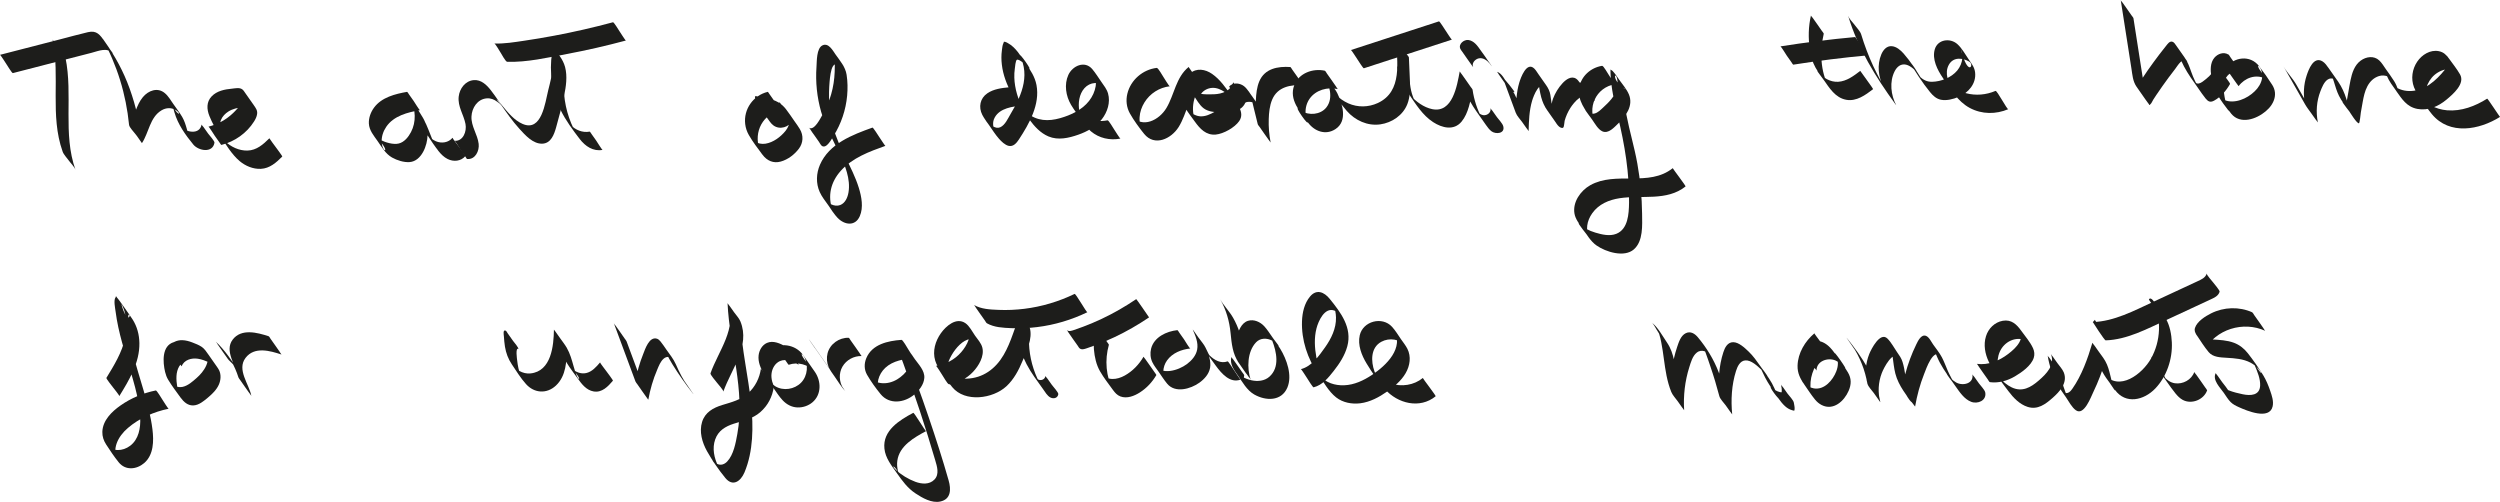 <?xml version="1.0" encoding="UTF-8"?>
<svg id="Capa_2" xmlns="http://www.w3.org/2000/svg" viewBox="0 0 559.41 112.3">
  <defs>
    <style>
      .cls-1 {
        fill: #1d1d1b;
      }
    </style>
  </defs>
  <path class="cls-1" d="M11.77,8.84c1.72,8.27-.64,16.99,2.24,25.07.25.71.99,1.45,1.42,2.06s1.21,1.33,1.46,2.03c-2.88-8.08-.53-16.8-2.24-25.07-.13-.64-1.04-1.52-1.42-2.06-.34-.48-.68-.96-1.02-1.44-.11-.15-.4-.42-.44-.59h0Z"/>
  <path class="cls-1" d="M2.87,16.36l11.89-3.07,5.71-1.47c1.69-.44,3.55-1.33,4.88.23l-.73-1c-1.51-2.29-2-2.95-1.46-1.97.11.2.21.39.31.59.21.4.41.79.6,1.19.36.73.7,1.48,1.02,2.23.67,1.57,1.27,3.18,1.77,4.81,1.02,3.27,1.68,6.63,2.02,10.04.06.57,1.08,1.59,1.42,2.06.13.18,1.54,1.91,1.46,2.03,1.56-2.35,1.76-5.75,4.35-7.32,1.06-.65,2.33-.7,3.38.02,1.34.93.1,1.56-1.41-2.31.1.27.25.52.35.79.25.62.41,1.27.6,1.92.77,2.7,2.46,5.06,4.23,7.22,1.15,1.4,4.31,1.99,4.73-.4.07-.38-1.19-1.73-1.42-2.06-.34-.48-.68-.96-1.02-1.44-.07-.09-.45-.5-.44-.59-.42,2.41-3.57,1.76-4.73.4l.44.59c-.13-.18,2.22,3.71,1.69,2.2-.08-.24-.19-.47-.27-.72-.17-.49-.3-.99-.44-1.49-.26-.93-.55-1.84-1.03-2.67-.58-.99-1.3-1.92-1.96-2.86-.59-.83-1.14-1.82-1.94-2.48-1.62-1.35-3.64-.58-4.88.88-1.52,1.79-1.81,4.29-3.1,6.23l2.87,4.09c-.41-4.15-1.32-8.23-2.73-12.15s-3.25-7.28-5.62-10.62c-1.04-1.46-1.75-2.52-3.73-2.06-2.13.5-4.25,1.09-6.37,1.64L0,12.27c.1-.03,1.29,1.88,1.42,2.06.14.19,1.26,2.08,1.46,2.03h0Z"/>
  <path class="cls-1" d="M49.54,32.43c2.99-.75,5.66-2.63,7.31-5.25.32-.51.6-1.06.68-1.66.12-.85-.31-1.35-.77-2.03-.62-.9-1.25-1.8-1.89-2.69-.19-.27-.38-.6-.65-.8-.61-.47-1.61-.23-2.32-.16-1.63.15-3.36.49-4.54,1.72s-1.13,2.87-.49,4.43,1.42,3.01,2.36,4.38c1.32,1.93,2.59,4.16,4.41,5.69,1.3,1.09,3.01,1.8,4.72,1.72,2-.09,3.45-1.4,4.8-2.75.07-.07-1.3-1.9-1.42-2.06s-1.49-2-1.46-2.03c-1.38,1.37-2.85,2.69-4.9,2.75-1.88.05-3.7-.82-5.04-2.1-.36-.35-.68-.72-1-1.11-.73-.9,3.04,4.52,2,2.82-.16-.27-.32-.54-.47-.81-.48-.88-.92-1.81-1.27-2.75s-.54-1.95-.15-2.91c.32-.79.95-1.43,1.66-1.88.95-.6,2.08-.84,3.18-.96.91-.11,2.33-.47,3.01.33l-2.83-4.02c1.02,1.58-1.28,4.01-2.29,4.98-1.54,1.49-3.45,2.54-5.53,3.06.11-.03,1.29,1.88,1.42,2.06.34.48.68.96,1.02,1.44.05.07.38.6.44.59h0Z"/>
  <path class="cls-1" d="M91.11,20.55c-2.68.47-5.71,1.22-7.41,3.53-.75,1.02-1.22,2.3-1.16,3.57.08,1.53,1.1,2.7,1.94,3.9.94,1.34,1.78,2.87,3.25,3.7,1.12.63,2.65,1.12,3.94,1.02,2.67-.22,3.98-3.76,4-6.03.01-1.35-.33-2.69-1.01-3.85-1.03-1.76-2.28-3.56-3.62-5.11,1.06,1.23,1.81,2.75,2.82,4.02.24.31-2.88-4.43-1.87-2.6.09.17.18.34.26.51.19.39.36.78.53,1.18.32.76.6,1.53.91,2.29.73,1.79,1.75,3.3,2.85,4.87,1.01,1.44,1.99,3.21,3.62,4.03,1.33.67,3,.52,3.98-.66.08-.1-1.29-1.89-1.42-2.06-.12-.17-1.52-1.96-1.46-2.03-.91,1.1-2.44,1.32-3.72.78-.78-.33-1.31-.87-1.9-1.44-.25-.24,2.93,4.49,1.9,2.69-.1-.17-.18-.33-.27-.5-.2-.38-.37-.78-.54-1.18-.62-1.46-1.1-2.98-1.87-4.37-1.05-1.91-2.42-3.73-3.76-5.45l2.82,4.02c-1.92-3.01-2.55-3.88-1.89-2.64.07.15.14.3.21.46.13.31.23.63.32.95.15.57.23,1.16.24,1.75.03,1.26-.24,2.53-.83,3.65s-1.49,2.25-2.73,2.56-3-.24-4.15-.82c-.59-.3-1.02-.68-1.51-1.11,3.78,3.35,2.52,4.36,1.99,2.54-.09-.32-.15-.64-.16-.97-.06-1.19.35-2.38,1.01-3.36,1.66-2.47,4.8-3.26,7.56-3.74-.14.02-1.28-1.87-1.42-2.06-.34-.48-.68-.96-1.02-1.44-.05-.07-.37-.6-.44-.59h0Z"/>
  <path class="cls-1" d="M104.56,35.58c1.79.15,2.73-1.82,2.55-3.38-.25-2.14-1.71-3.92-1.61-6.14.09-1.92,1.34-3.88,3.4-4.05.87-.08,1.69.24,2.38.77.3.23.58.49.84.78.21.23.39.47.59.71-2.49-2.96-1.46-2.08-.8-1.13,1.37,1.96,2.72,3.94,4.34,5.71,1.28,1.4,3.01,3.37,5.1,3.3,1.95-.07,2.65-2.08,3.09-3.65.66-2.35,1.29-4.71,1.79-7.09.43-2.07.76-4.31.22-6.39-.24-.91-.66-1.69-1.19-2.46-.92-1.35-1.84-2.72-2.85-4.01-.2-.25.21.35.13.22.26.42.57.82.85,1.23.59.84,1.15,1.7,1.78,2.51l-2.07-2.86.14.31c.07.22.17.42.23.64.12.39.2.78.26,1.18.13.89.13,1.79.06,2.68-.16,1.96-.65,3.89-1.13,5.79-.67,2.68-1.43,9.34-5.72,7.48-1.84-.79-3.28-2.54-4.52-4.05-.21-.26-.42-.53-.63-.79-.73-.88,1.27,1.83,1.06,1.53-.43-.62-.86-1.24-1.3-1.85-.56-.8-1.12-1.61-1.72-2.38-.94-1.2-2.17-2.4-3.82-2.26-1.9.16-3.17,1.89-3.37,3.68-.25,2.24,1.11,4.02,1.52,6.13.32,1.63-.5,3.93-2.49,3.77.27.02,1.23,1.8,1.42,2.06.34.48.68.96,1.02,1.44.07.1.33.58.44.59h0Z"/>
  <path class="cls-1" d="M113.5,13.83c4.42.14,9.04-.94,13.37-1.75s8.83-1.84,13.18-3.01c-.1.03-1.29-1.88-1.42-2.06-.13-.19-1.27-2.08-1.46-2.03-4.35,1.17-8.75,2.18-13.18,3.01-2.21.42-4.44.79-6.67,1.12s-4.46.7-6.71.63c.24,0,1.24,1.81,1.42,2.06.2.29,1.1,2.02,1.46,2.03h0Z"/>
  <path class="cls-1" d="M123.53,11.8c-.67,4.36-.02,8.86,1.92,12.83,1.13,2.31,2.73,4.47,4.29,6.5,1.22,1.59,3,2.81,5.1,2.41-.13.03-1.28-1.87-1.42-2.06-.34-.48-.68-.96-1.02-1.44-.05-.07-.38-.6-.44-.59-1.62.31-3.16-.36-4.31-1.5l-.19-.2c-.57-.65-.3-.24.81,1.24,1,1.5,1.31,1.94.92,1.32-.07-.11-.13-.21-.19-.32-.22-.37-.42-.75-.61-1.13-.41-.82-.76-1.67-1.06-2.54-1.15-3.35-1.46-6.93-.92-10.42.01-.08-.42-.63-.41-.61-.33-.49-.67-.97-1.01-1.45s-.68-.96-1.02-1.44c-.07-.1-.45-.5-.44-.59h0Z"/>
  <path class="cls-1" d="M171.81,20.55c-3.25.78-5.46,3.88-5.06,7.22.1.86.38,1.69.81,2.44.89,1.55,2.02,3.02,3.09,4.45,1,1.32,2.42,1.95,4.06,1.49s3.09-1.6,4.06-2.89,1.06-2.94.21-4.37c-.36-.61-.79-1.19-1.2-1.77-.63-.91-1.25-1.84-1.93-2.72-.47-.6-1.03-1.11-1.69-1.5-.78-.45-1.65-.74-2.52-.94-.41-.1-.83-.17-1.25-.24-.23-.04-.45-.07-.68-.1-.16-.02-.53-.14-.68-.09-.13.05-.1.04-.09.22,0,.1.02.21.04.31.04.21.1.41.18.6.18.44.48.83.75,1.23.79,1.15,1.57,2.31,2.41,3.41.23.3.47.57.78.79,1.43,1.01,3.44.38,4.23-1.13.02-.04-.45-.68-.41-.61-.33-.49-.67-.97-1.01-1.45s-.68-.96-1.02-1.44c-.05-.07-.45-.55-.44-.59-.97,1.87-3.6,2.2-4.9.48l2.63,3.74c-.18-.26-.28-.63-.33-.93-.02-.12-.09-.36-.04-.47.07-.14.3-.04.48-.02.81.11,1.61.23,2.4.42.75.19,1.48.44,2.16.8.32.17.62.37.9.59.16.13.31.26.45.41.12.12.59.72.17.14l-2.39-3.43c1.01,1.52.94,3.27-.21,4.69-1.08,1.34-2.74,2.59-4.47,2.86-.84.13-1.69-.02-2.41-.49-.36-.23-.64-.53-.92-.85l1.24,1.76c1.24,1.87,1.61,2.38,1.11,1.55-.04-.07-.08-.15-.12-.23-.11-.22-.21-.45-.29-.69-.61-1.75-.46-3.75.44-5.37s2.49-2.8,4.3-3.23c0,0-.47-.7-.41-.61-.33-.49-.67-.97-1.01-1.45s-.68-.96-1.02-1.44c-.05-.07-.38-.6-.44-.59h0Z"/>
  <path class="cls-1" d="M181.01,28.42c.25.62.74,1.17,1.12,1.72s.74,1.05,1.11,1.58c.16.23.43.76.67.93,1.05.71,2.2-1.58,2.62-2.26,1.7-2.7,2.74-5.81,3.03-8.99.14-1.55.12-3.13-.12-4.67-.28-1.79-1.46-3.1-2.48-4.55-.61-.87-1.56-2.68-2.92-2.03s-1.25,3.59-1.34,4.81c-.24,3.38.11,6.8,1.04,10.06s2.63,6.23,4.09,9.31c1.25,2.63,2.54,5.76,2.03,8.73-.19,1.12-.72,2.38-1.85,2.82-.65.25-1.34.15-1.96-.13-.35-.15-.67-.37-.97-.61-.18-.15-.35-.3-.51-.47,1.79,2.87,2.37,3.66,1.73,2.37-1.16-3.18-.42-6.29,1.83-8.81,2.61-2.93,6.39-4.3,9.98-5.59-.07.02-1.3-1.9-1.42-2.06-.12-.18-1.31-2.08-1.46-2.03-4.51,1.62-9.69,3.58-11.75,8.31-.84,1.93-.93,4.16-.06,6.1.48,1.07,1.25,2.02,1.92,2.97s1.29,2,2.1,2.84c1.56,1.6,3.93,1.91,4.94-.38.87-1.96.4-4.39-.21-6.36-1.48-4.79-4.54-8.87-5.78-13.77-.72-2.86-1.01-5.83-.84-8.77.08-1.32.17-2.74.54-4.02.4-1.4,1.65-1.75,2.68-.68l-2.83-4.02c.95,1.44.89,3.65.83,5.32s-.32,3.39-.79,5.02-1.09,3.08-1.9,4.49c-.45.78-1.81,3.61-2.99,3.03l2.87,4.09-.08-.2c-.29-.72-.97-1.43-1.42-2.06s-1.17-1.32-1.46-2.03h0Z"/>
  <path class="cls-1" d="M225.82,19.53c-1.66.15-3.48.38-4.89,1.35-1.64,1.12-2.01,3.08-1.13,4.82.42.82,1.01,1.57,1.53,2.32.71,1.01,1.38,2.09,2.2,3.02.54.61,1.33,1.4,2.17,1.6,1.06.24,1.78-.65,2.3-1.44,2.3-3.51,4.75-7.82,3.93-12.17-.36-1.88-1.35-3.33-2.42-4.87s-2.18-3.54-3.96-4.5c-.12-.07-.42-.25-.59-.28-.53-.07-.21-.12-.43.28s-.28,1.13-.34,1.59c-.15,1.07-.14,2.17-.01,3.24.27,2.27,1.09,4.45,2.2,6.43s2.57,3.95,3.96,5.83c1.13,1.54,2.47,3.02,4.27,3.78,2.16.91,4.53.36,6.65-.38,2.01-.7,3.98-1.79,5.31-3.49,1.23-1.58,1.94-3.76,1.37-5.74-.28-.98-.92-1.77-1.49-2.59-.67-.96-1.3-2-2.06-2.89-1.68-1.95-4.4-.71-5.33,1.32-.97,2.13-.56,4.72.6,6.69.71,1.19,1.57,2.31,2.37,3.44.63.89,1.24,1.79,2.07,2.49,1.83,1.55,4.28,2.09,6.62,1.63-.13.03-1.28-1.87-1.42-2.06-.15-.21-1.23-2.08-1.46-2.03-1.77.35-3.58.14-5.19-.68-.83-.42-1.42-1.02-2.11-1.61,1.72,2.72,2.26,3.45,1.61,2.2-.11-.23-.21-.46-.29-.7-.15-.42-.26-.85-.34-1.29-.31-1.73-.07-3.76,1.15-5.12s3.31-1.6,4.6-.18l-1.84-2.58.22.32-1.03-1.52c1.2,2.22.59,4.89-.92,6.82-1.59,2.03-4.06,3.17-6.48,3.86-2.66.75-5.16.65-7.36-1.14-.49-.4-.94-.84-1.35-1.31-.87-.99-.95-1.98,1.24,1.86-.19-.34-.4-.66-.59-1-.67-1.22-1.22-2.5-1.6-3.84-.34-1.18-.55-2.4-.59-3.63-.02-.67.01-1.35.11-2.02.04-.3.16-1.83.46-1.98.51-.26,2.11,1.25,2.4,1.57,1.75,1.87-2.27-3.9-1.67-2.36.1.26.24.5.34.76.2.52.36,1.06.46,1.61.47,2.44-.14,4.9-1.13,7.14-.52,1.18-1.15,2.31-1.81,3.41-.58.97-1.22,2.49-2.32,2.97-.55.24-1.07.09-1.58-.19-.26-.15-.5-.34-.73-.53-.15-.12-.29-.25-.43-.38-.98-1.03-.47-.27,1.53,2.25-.32-1.21-.66-2.19.01-3.38,1.15-2.06,3.98-2.43,6.09-2.62-.18.02-1.27-1.85-1.42-2.06-.17-.24-1.17-2.06-1.46-2.03h0Z"/>
  <path class="cls-1" d="M258.85,15.19c-3.12.36-5.85,2.7-6.59,5.78-.36,1.48-.19,3.06.56,4.4.89,1.58,2.06,3.17,3.19,4.58,2.34,2.9,6.07,1.12,7.73-1.53,1.9-3.04,2.15-6.99,5.08-9.36l-2.87-4.09c-1.34,1.67-2.09,3.77-1.89,5.93.23,2.46,1.91,4.36,3.29,6.3,1.14,1.6,2.52,3.11,4.69,2.91,1.73-.16,4.24-1.56,5.25-3.02,1.37-1.98-.67-4.11-1.76-5.67-1.25-1.78-2.51-3.64-4.32-4.89-1.5-1.04-3.46-1.39-4.93-.1-1.79,1.58-.3,3.32.74,4.81.68.97,1.34,2.26,2.31,2.99s2.27.86,3.47.92c2.26.11,5.32,0,6.02-2.66.08-.32-1.21-1.77-1.42-2.06-.34-.48-.68-.96-1.02-1.44-.06-.08-.45-.52-.44-.59-.51,1.94-2.45,2.62-4.28,2.69-1.93.07-4.51.13-5.81-1.57l2.82,4.02c-1.11-1.88.59-3.76,2.55-3.88,1.03-.07,2.04.39,2.87.96,1.53,1.06,4.07,4.73.62-.3l-.41-.61c1.47,2.47-.3,4.08-2.39,5.25-1.05.59-2.18,1.16-3.42,1.06-2.42-.2-4.4-3.75-.79,1.58l.19.29c-1.64-2.83-1.04-6.34.96-8.82.21-.26-3.04-3.96-2.87-4.09-2.87,2.33-3.18,6.17-4.98,9.19-1.62,2.71-5.38,4.67-7.8,1.74l.73,1c1.52,2.42,2.05,3.14,1.58,2.14-.07-.14-.13-.29-.18-.44-.07-.2-.13-.41-.18-.62-.14-.58-.19-1.17-.15-1.77.07-1.16.46-2.29,1.07-3.28,1.24-2.02,3.34-3.37,5.69-3.64-.17.02-1.27-1.86-1.42-2.06-.16-.23-1.19-2.06-1.46-2.03h0Z"/>
  <path class="cls-1" d="M277.93,23.45c.57-.62,1.4-.78,2.21-.59.41.1.8.28,1.13.53.09.07.18.15.27.23.59.64.27.15-.99-1.46-1.1-1.72-1.45-2.19-1.04-1.43.06.13.12.26.18.39.41.99.62,2.05.87,3.09.29,1.19.58,2.39.88,3.58.04.17.34.51.41.61.33.49.67.97,1.01,1.45s.68.96,1.02,1.44c.1.15.4.43.44.59-.33-1.72-.48-3.48-.42-5.23.05-1.47.19-3,.77-4.37,1.21-2.86,4.14-3.39,6.94-3.19-.03,0-.46-.68-.41-.61-.33-.49-.67-.97-1.01-1.45s-.68-.96-1.02-1.44c-.07-.09-.34-.58-.44-.59-2.8-.19-5.73.34-6.94,3.19-.56,1.33-.71,2.81-.77,4.24-.07,1.8.08,3.6.42,5.36l2.87,4.09c-.38-1.53-.75-3.07-1.13-4.6-.33-1.33-.74-2.48-1.52-3.61s-1.61-2.34-2.46-3.49c-.33-.45-.7-.86-1.19-1.13-.95-.52-2.19-.54-2.96.3-.07.08,1.3,1.89,1.42,2.06.11.16,1.5,1.98,1.46,2.03h0Z"/>
  <path class="cls-1" d="M296.48,15.83c-2.68-.6-5.86.52-6.88,3.25-1.21,3.24,1.3,5.91,3.08,8.34,1.43,1.96,3.96,2.92,6.16,1.46,2.76-1.83,1.56-5.62.4-8.02-.35-.73-.95-1.4-1.42-2.06-.34-.48-.68-.96-1.02-1.44-.12-.16-.38-.41-.44-.59.37,1.3.99,2.44,1.75,3.55,1.04,1.52,2.04,3.13,3.26,4.51,1.87,2.12,4.63,3.4,7.48,3,2.62-.37,5.08-2.03,6.06-4.53.61-1.56.64-3.25.59-4.9-.06-1.85-.16-3.7-.24-5.55,0-.12-.39-.58-.41-.61-.33-.49-.67-.97-1.01-1.45s-.68-.96-1.02-1.44c-.09-.12-.43-.46-.44-.59.23,5.03,1.51,11.69-4.07,14.29-2.09.97-4.49,1.02-6.6.08-1.08-.48-2.06-1.18-2.88-2.03-.24-.25-.46-.52-.69-.79,2.17,3.28,2.86,4.25,2.07,2.9-.11-.17-.2-.35-.29-.53-.29-.58-.51-1.19-.69-1.82l-2.87-4.09c1.04,2.16,2.11,5.15.42,7.28-1.3,1.63-3.91,1.86-5.6.74-.2-.13-.37-.3-.56-.45-1.3-1.01,2.57,4.54,1.93,2.73-.21-.59-.38-1.15-.41-1.78-.06-1.12.25-2.28.9-3.2,1.4-1.98,4.01-2.67,6.3-2.16-.05-.01-.44-.66-.41-.61-.33-.49-.67-.97-1.01-1.45s-.68-.96-1.02-1.44c-.08-.11-.31-.56-.44-.59h0Z"/>
  <path class="cls-1" d="M305.18,15.28l19.69-6.41c-.08.03-1.3-1.89-1.42-2.06-.13-.18-1.3-2.08-1.46-2.03l-19.69,6.41c.08-.03,1.3,1.89,1.42,2.06.13.18,1.3,2.08,1.46,2.03h0Z"/>
  <path class="cls-1" d="M312.64,14.7c.25,2.4,1.25,4.37,2.6,6.33,1.58,2.29,3.07,4.76,5.45,6.3,2,1.3,4.63,1.96,6.35-.11,1.59-1.91,2.01-4.8,2.46-7.15l-2.87-4.09c.48,3.3,1.81,6.17,3.7,8.89.72,1.03,1.43,2.07,2.17,3.09.36.5.73,1.03,1.23,1.41.96.73,3.07.55,2.65-1.1-.17-.67-1.02-1.5-1.42-2.06-.34-.48-.68-.96-1.02-1.44-.11-.16-.39-.41-.44-.59.24.93-.67,1.71-1.58,1.59-.45-.06-.85-.31-1.18-.59-.12-.1-.23-.2-.33-.32l1.86,2.71c-.16-.34-.41-.65-.59-.98-1.13-2.02-1.84-4.23-2.17-6.51-.02-.14-.36-.55-.41-.61-.33-.49-.67-.97-1.01-1.45s-.68-.96-1.02-1.44c-.07-.09-.45-.51-.44-.59-.59,3.17-1.58,9.38-6.16,8.43-1.88-.39-3.63-1.68-4.89-3.1-.1-.1-.19-.21-.28-.32-.55-.67-.26-.25.85,1.25,1.93,2.75.99,1.46.6.72-.22-.42-.41-.85-.57-1.29-.35-.93-.56-1.9-.67-2.89-.01-.13-.37-.56-.41-.61-.33-.49-.67-.97-1.01-1.45s-.68-.96-1.02-1.44c-.09-.13-.42-.44-.44-.59h0Z"/>
  <path class="cls-1" d="M329.65,15.03c-.4-.86.38-1.76,1.2-1.96,1.01-.26,1.96.49,2.56,1.22l-.06-.07s.07.08.1.13c.01.02.03.03.04.05.91,1.21.07,0-2.53-3.61.57.85,1.16,1.69,1.75,2.53.29.41.57.81.87,1.22l.15.2c.07.09.08.09.01,0-.95-1.42-1.93-2.84-2.95-4.21-.2-.26-.41-.52-.65-.75-.43-.42-.97-.75-1.57-.83-1.01-.12-2.3.92-1.79,2,.1.21.28.43.41.61.33.49.67.97,1.01,1.45s.68.96,1.02,1.44l.23.32c.06.09.13.18.21.27h0Z"/>
  <path class="cls-1" d="M337.85,20.13c.15.03.29.08.42.17,1.25.96.53-.11-2.14-3.2.09.22.2.44.28.67.33.84.63,1.7.94,2.54.61,1.64,1.21,3.28,1.82,4.92.26.71.98,1.44,1.42,2.06.34.48.68.96,1.02,1.44.08.11.44.47.44.59.06-2.26.13-4.56.77-6.74.35-1.18,1.74-4.9,3.45-3.08l-.21-.27.13.18-2.67-3.82c.48.83.56,1.78.7,2.72.17,1.16.35,2.32.65,3.46.29,1.07.68,1.94,1.3,2.85.57.83,1.15,1.66,1.74,2.48.28.39.54.87.91,1.19.21.19.73.52,1,.23.18-.19.22-1.22.29-1.49.28-1.02.72-2,1.29-2.89.8-1.24,2.95-3.9,4.5-2.11l-2.83-4.02c.74,1.19,1.58,2.32,2.39,3.46.21.29.44.78.73,1,.24.18.76.2.57-.23-.32-.72-.96-1.41-1.42-2.06s-1.14-1.32-1.46-2.03c.2.45-.34.41-.57.23l2.69,3.81c-.63-.92-1.26-1.85-1.9-2.76-.39-.56-.82-1.41-1.41-1.81-1.09-.73-2.32.21-3.05,1-.93,1-1.65,2.19-2.13,3.46-.25.67-.31,1.38-.53,2.05-.1.31-.07.42-.46.39-.32-.03-.56-.28-.76-.5l.21.27-.15-.21,2.67,3.82c-1.14-1.94-1.2-4.48-1.57-6.65-.14-.83-.46-1.47-.93-2.16-.57-.83-1.15-1.66-1.74-2.48-.29-.41-.57-.9-.93-1.26-1.7-1.67-3.04,2.04-3.37,3.16-.65,2.18-.71,4.49-.77,6.74l2.87,4.09c-.92-2.49-1.81-4.99-2.76-7.46-.45-1.16-1.24-2.13-1.95-3.14-.59-.84-1.27-2.35-2.36-2.67.06.02.43.65.41.61.33.49.67.97,1.01,1.45s.68.96,1.02,1.44c.09.12.3.55.44.59h0Z"/>
  <path class="cls-1" d="M358.48,14.73c-2.54.41-4.73,2.34-5.11,4.95-.42,2.83,1.36,4.92,2.89,7.08.59.83,1.31,2.2,2.31,2.64,1.35.59,2.63-.91,3.5-1.74,1.74-1.66,3.47-4.01,2.42-6.53-.49-1.18-1.43-2.24-2.16-3.27-.39-.55-.76-1.15-1.21-1.66-.13-.15-.32-.4-.5-.48l-.26-.17c0,.31,0,.63.02.94.12,3.23.87,6.4,1.63,9.53,1.56,6.4,2.61,12.79,2.51,19.4-.04,2.41-.21,5.85-2.85,6.9-1.48.59-3.23.17-4.69-.27-.7-.21-1.39-.48-2.03-.83-.21-.12-.41-.24-.61-.38-.19-.13-.38-.28-.56-.44-1.11-1.08-.52-.17,1.78,2.74l.19.29c-1.07-1.88-.68-4.01.54-5.72,1.45-2.04,3.73-2.99,6.14-3.36,4.91-.75,10.53.72,14.74-2.63.11-.09-2.92-4.05-2.87-4.09-5.36,4.27-12.77.61-18.47,3.82-2.15,1.21-3.97,3.78-3.52,6.35.22,1.28,1.1,2.32,1.83,3.35.91,1.31,1.77,2.85,3.11,3.78,2.08,1.46,6.2,2.74,8.34.88s1.87-5.45,1.85-7.97c-.04-3.76-.4-7.52-1.06-11.22s-1.74-7.24-2.44-10.89c-.12-.61-1.06-5.99-.66-6.08.08-.02.48.35.5.36-3.4-2.06-2.32-4.43-1.89-2.22.14.73.1,1.5-.12,2.21-.49,1.62-1.77,2.88-2.98,4-.58.53-1.23,1.24-2.03,1.41-.36.08-.68.05-1.01-.09-.2-.1-.37-.22-.53-.36-1.07-1.07-.48-.17,1.78,2.72l.19.29c-2.22-3.74-.11-8.44,4.23-9.13-.15.02-1.28-1.87-1.42-2.06-.15-.22-1.21-2.07-1.46-2.03h0Z"/>
  <path class="cls-1" d="M401.27,14.47c5.55-.88,11.13-1.58,16.72-2.09-.02,0-.46-.69-.41-.61-.33-.49-.67-.97-1.01-1.45s-.68-.96-1.02-1.44c-.06-.08-.36-.6-.44-.59-5.6.51-11.17,1.21-16.72,2.09.15-.02,1.28,1.87,1.42,2.06.34.48.68.96,1.02,1.44.05.08.37.6.44.59h0Z"/>
  <path class="cls-1" d="M405.23,3.44c-.58,2.49-.63,5.06-.26,7.58.16,1.07.4,2.14.81,3.15.54,1.31,1.43,2.45,2.23,3.6,1.34,1.9,2.64,4.11,5.12,4.56,2.28.41,4.29-1.07,6-2.38.09-.07-2.9-4.07-2.87-4.09-1.45,1.11-3.05,2.33-4.95,2.44-.88.05-1.75-.17-2.53-.59-.34-.18-.65-.4-.95-.64-.18-.15-.35-.3-.51-.47-.1-.1-.19-.2-.28-.31-1-1.19-.26-.11,2.24,3.23-2-3.48-2.08-8.15-1.19-11.98.02-.07-.43-.65-.41-.61-.33-.49-.67-.97-1.01-1.45s-.68-.96-1.02-1.44c-.06-.09-.45-.51-.44-.59h0Z"/>
  <path class="cls-1" d="M413.56,3.59c2.22,7.32,6.09,13.55,10.54,19.69.06.09.13.18.21.27-1.2-2.27-1.56-5.27-.34-7.63.52-1,1.38-1.72,2.55-1.45.57.13,1.13.51,1.58.88.17.14.33.3.49.46,1.41,1.36-2.39-3.73-1.4-2.09,1.42,2.37,2.94,4.74,4.68,6.88.64.79,1.41,1.52,2.45,1.72,1.27.25,2.75-.14,3.93-.63,2.2-.91,3.99-2.96,3.71-5.47-.12-1.11-.74-1.92-1.35-2.8-.8-1.15-1.55-2.58-2.6-3.53-1.62-1.47-4.41-1.09-5.07,1.13s.58,4.63,1.81,6.42c1.69,2.47,3.29,5.25,6.01,6.71s5.87,1.45,8.63.28c-.29.12-2.52-4.24-2.87-4.09-2.08.89-4.38,1.1-6.58.52-1.01-.27-1.98-.7-2.85-1.28-.41-.28-.8-.58-1.17-.92-.18-.17-.36-.34-.53-.52-.2-.2-.38-.41-.55-.63l1.99,2.79c-.78-1.79-1.82-3.93-.73-5.84,1-1.75,3.05-1.54,4.55-.67,1.22.71-.3,3.62-1.87-2.82.05.22.17.43.22.66.11.45.14.93.1,1.39-.08,1.01-.5,1.98-1.14,2.76-1.33,1.59-3.6,2.48-5.64,2.52-1.16.02-1.95-.43-2.79-1.18-.44-.39-1.11-1.52.65,1.04,1.64,2.39.97,1.44.62.86-.28-.45-.54-.91-.82-1.35-1.21-1.94-2.51-3.98-4.02-5.69-.67-.76-1.62-1.58-2.68-1.65-1.14-.08-1.91.89-2.31,1.84-.99,2.35-.67,5.09.49,7.3l.21.27s1.65,2.44.9,1.24c-.19-.31-.39-.61-.58-.92-.36-.59-.71-1.19-1.05-1.8-.64-1.14-1.23-2.3-1.78-3.48-1.07-2.3-1.96-4.67-2.7-7.1-.21-.69-1-1.47-1.42-2.06s-1.25-1.35-1.46-2.03h0Z"/>
  <path class="cls-1" d="M474.54,0l1.6,10.23.8,5.12c.22,1.41.3,2.82,1.12,4.02.65.96,1.32,1.91,1.99,2.85.21.29.41.6.64.88.04.06.08.12.13.17.14.29.25.31.34.06.25-.14.49-.77.65-1.01.22-.34.44-.67.66-1.01.45-.67.9-1.33,1.37-1.99.93-1.31,1.88-2.61,2.87-3.87.59-.76,1.72-2.87,2.79-1.61l-2.83-4.02c.49.79.63,1.8.96,2.66.31.81.66,1.6,1.06,2.37.9,1.71,2.05,3.28,3.16,4.86.56.79,1.09,1.61,1.71,2.36.56.68,1.06.9,1.88.45,1.51-.82,2.72-2.24,3.56-3.72.1-.18-1.27-1.85-1.42-2.06s-1.55-1.87-1.46-2.03c-.66,1.17-1.5,2.2-2.56,3.03-.41.33-1.02.85-1.56.95-.41.07-.54-.11-.87-.23-.54-.56-.36-.26.54.89.83,1.23,1.02,1.5.58.81-.76-1.32-1.44-2.66-1.94-4.11-.43-1.23-.76-2.16-1.51-3.24-.61-.88-1.23-1.77-1.86-2.64-.22-.31-.48-.76-.88-.85-.61-.13-1.03.53-1.36.93-.51.63-1,1.26-1.49,1.9-.89,1.17-1.76,2.36-2.61,3.57-.46.66-.91,1.33-1.35,2-.22.34-.44.67-.66,1.01s-.26.85-.66.45l.21.27-.19-.26,2.67,3.82c-.67-1.25-.71-2.84-.93-4.22l-.77-4.9c-.51-3.27-1.02-6.54-1.53-9.81-.02-.14-.36-.54-.41-.61-.33-.49-.67-.97-1.01-1.45s-.68-.96-1.02-1.44c-.1-.14-.41-.43-.44-.59h0Z"/>
  <path class="cls-1" d="M498.61,12.19c-1.06-.64-2.37-.15-3.12.74-.95,1.13-.89,2.79-.68,4.17.19,1.27.5,2.57,1.17,3.68.78,1.3,1.72,2.53,2.61,3.76.44.61.86,1.23,1.5,1.66,2.38,1.6,5.91-.11,7.62-1.99.87-.96,1.47-2.2,1.34-3.52-.06-.61-.28-1.18-.61-1.7-.91-1.44-1.91-2.85-2.95-4.2-1.97-2.56-5.64-2.08-7.45.4-.02.03.46.69.41.61.33.49.67.97,1.01,1.45s.68.96,1.02,1.44c.04.06.45.57.44.59,1.34-1.84,3.86-2.78,5.96-1.68.47.25.86.58,1.23.96-3.94-4.09-2.82-4.48-2.2-3.05.04.1.08.19.11.29.1.3.16.62.18.94.06,1.12-.4,2.17-1.08,3.03-1.44,1.81-4.17,3.28-6.53,2.86-.54-.1-1.05-.31-1.49-.64-.2-.15-.38-.33-.56-.51-1.23-1.25,2.97,4.67,2.17,3.09-.07-.14-.14-.28-.21-.42-.46-1.03-.7-2.16-.84-3.27-.17-1.32-.16-2.88.77-3.94.76-.86,2.04-1.3,3.07-.68-.1-.06-.38-.57-.41-.61-.33-.49-.67-.97-1.01-1.45s-.68-.96-1.02-1.44c-.12-.16-.27-.49-.44-.59h0Z"/>
  <path class="cls-1" d="M510.96,14.84c1.61,2.83,3.22,5.66,4.82,8.48.41.72.94,1.39,1.42,2.06.34.48.68.96,1.02,1.44.11.15.4.42.44.59-.47-2.35-.3-4.77.57-7,.34-.86.78-2.01,1.56-2.57.99-.71,1.99,0,2.64.79l-.44-.59c-3.19-4.43-2.21-3.35-1.66-2.21.12.26.24.52.34.78.21.54.38,1.08.56,1.63.34,1.08.64,2.18,1.15,3.2.61,1.23,1.5,2.33,2.29,3.45.16.23,1.73,2.82,2.18,2.69.18-.05.38-2.16.42-2.42.14-.77.27-1.55.41-2.32.22-1.21.47-2.45,1.06-3.55s1.44-1.91,2.59-2.27c2.69-.85,4.46,2.95.81-2.5l-.19-.29c.5.88.78,1.85,1.16,2.78.49,1.19,1.29,2.21,2.02,3.25,1.31,1.87,2.39,3.66,4.8,4.11s4.69-.56,6.51-2.08c1.45-1.21,4.22-3.57,3.02-5.65-.7-1.22-1.62-2.36-2.44-3.5-.61-.85-1.22-1.48-2.3-1.69-1.92-.38-3.79.8-4.83,2.34-1.14,1.68-1.45,3.83-.72,5.74.37.97,1,1.81,1.59,2.66.79,1.13,1.54,2.32,2.43,3.38,3.95,4.74,10.58,3.51,15.22.59-.04.03-2.77-4.16-2.87-4.09-2.67,1.68-5.77,2.88-8.98,2.61-1.28-.11-2.52-.48-3.65-1.09-.58-.31-1.12-.68-1.61-1.11-.22-.19-.42-.41-.64-.61-1.09-1.05,2.44,4.13,1.52,2.07-.97-2.18-.56-4.74.97-6.57,1.44-1.72,4.57-2.88,6.26-.8l-2.82-4.02c.88,1.49-.32,2.88-1.3,3.97-1.06,1.18-2.27,2.28-3.69,3.01-2.5,1.29-5.77,1.2-7.68-1.05l.44.59c-.21-.29,2.18,3.42,1.84,2.5-.06-.16-.14-.31-.2-.46-.15-.37-.28-.75-.42-1.12-.24-.64-.49-1.26-.86-1.84-.58-.92-1.23-1.8-1.86-2.69-.46-.65-.9-1.42-1.49-1.96-1.19-1.09-2.9-.84-4.13.06-1.41,1.03-1.95,2.79-2.29,4.42-.18.87-.32,1.74-.47,2.61-.1.56-.2,1.13-.3,1.69-.04.23-.05.5-.13.73l-.08.48-.26-.22-.12-.11c-.92-.9-.32-.02,1.8,2.66-.07-.15-.16-.29-.22-.44-.13-.31-.27-.61-.39-.92-.28-.75-.5-1.52-.74-2.29-.44-1.41-1-2.66-1.83-3.88-.7-1.02-1.41-2.03-2.13-3.03-.41-.57-.82-1.2-1.44-1.56-1.95-1.12-3.05,1.83-3.5,3.21-.69,2.08-.78,4.27-.36,6.41l2.87,4.09c-1.61-2.83-3.22-5.66-4.82-8.48-.82-1.44-2.06-2.65-2.87-4.09h0Z"/>
  <path class="cls-1" d="M26.68,88.66c2.22-3.61,4.58-7.51,4.51-11.89-.03-1.88-.51-3.7-1.52-5.29-.62-.96-1.3-1.89-1.96-2.83-.34-.47-.67-.96-1.02-1.42-.09-.12-.18-.24-.28-.36l-.23-.28c-.18-.35-.28-.37-.3-.07-.52.58-.11,2.46-.02,3.16.15,1.19.36,2.37.61,3.54.49,2.28,1.14,4.52,1.8,6.75,1.3,4.38,2.88,8.91,3.1,13.51.11,2.28-.32,4.81-2.25,6.27-1.68,1.26-3.94,1.38-5.36-.31l1.84,2.58-.19-.27,1.03,1.52c-1.58-2.76-.01-5.63,2.17-7.5,2.58-2.21,5.82-3.63,9.13-4.31-.13.03-1.29-1.88-1.42-2.06-.15-.21-1.24-2.08-1.46-2.03-2.83.58-5.51,1.69-7.88,3.35-1.97,1.38-4,3.34-4.08,5.91-.03,1.04.29,1.97.85,2.83.87,1.35,1.81,2.75,2.82,4,1.5,1.86,3.98,1.62,5.69.16,2.14-1.84,2.17-4.97,1.85-7.55-.37-2.97-1.16-5.89-2-8.76s-1.77-5.76-2.47-8.68c-.33-1.38-.62-2.78-.82-4.19-.09-.65-.18-1.3-.22-1.96-.02-.42-.03-.84.03-1.26l.07-.41c0-.49.12-.54.35-.14-.8,1.84-2.38-3.99-1.68-2.28.16.39.33.77.46,1.18.2.64.34,1.31.41,1.98.15,1.35.06,2.73-.23,4.06-.71,3.25-2.48,6.14-4.2,8.94-.1.16,1.28,1.86,1.42,2.06s1.54,1.89,1.46,2.03h0Z"/>
  <path class="cls-1" d="M38.89,76.56c-2.73.82-2.46,4.48-1.95,6.66.15.62.36,1.22.7,1.77.84,1.39,1.84,2.7,2.79,4.01.69.94,1.6,1.78,2.85,1.72s2.31-.98,3.23-1.74c.97-.81,1.93-1.73,2.46-2.91.44-.99.54-2.22.06-3.22-.14-.29-.34-.56-.52-.83-.6-.89-1.22-1.77-1.85-2.64-.46-.65-.88-1.33-1.55-1.78-.63-.42-1.37-.7-2.07-.97s-1.45-.48-2.21-.51c-1.26-.05-2.6.52-3.08,1.76-.02.05.45.67.41.61.33.49.67.97,1.01,1.45s.68.96,1.02,1.44c.05.08.45.54.44.59.56-1.45,2.22-1.92,3.64-1.7.87.13,1.71.46,2.51.81.73.31,1.48.67,1.97,1.33l-2.77-3.95c1.45,2.2-.36,4.71-2.01,6.14-.89.78-1.89,1.69-3.08,1.96s-2.37-.35-3.08-1.31l2.63,3.74c-.46-.68-.65-1.6-.78-2.4s-.22-1.65-.17-2.47c.08-1.47.75-3.02,2.27-3.47-.09.03-1.3-1.89-1.42-2.06-.34-.48-.68-.96-1.02-1.44-.05-.07-.39-.6-.44-.59h0Z"/>
  <path class="cls-1" d="M51.17,80.55c.5.47.98.96,1.43,1.48.24.27.46.56.68.84.92,1.19-2.82-4.15-1.93-2.74.12.2.25.39.36.59.69,1.19,1.24,2.45,1.65,3.75.06.18.32.48.41.61.33.49.67.97,1.01,1.45s.68.96,1.02,1.44c.11.15.4.42.44.59-.52-2.63-3.29-5.84-1.3-8.47s5.52-1.59,8.05-.76c-.06-.02-.43-.64-.41-.61-.33-.49-.67-.97-1.01-1.45s-.68-.96-1.02-1.44c-.09-.13-.3-.54-.44-.59-2.53-.83-6.12-1.79-8.05.76s.77,5.84,1.3,8.47l2.87,4.09c-.61-1.93-1.54-3.69-2.68-5.36-1.6-2.35-3.17-4.8-5.26-6.75.14.13.32.48.41.61.33.49.67.97,1.01,1.45s.68.96,1.02,1.44c.14.19.27.43.44.59h0Z"/>
  <path class="cls-1" d="M116.05,78.23c-.07-.64-.9-1.44-1.24-1.94-.4-.57-.8-1.15-1.21-1.71-.1-.14-.28-.52-.44-.59-.67-.29-.44.89-.41,1.25.05.78.12,1.56.24,2.33.24,1.45.72,2.74,1.54,3.96,1,1.48,1.97,3.08,3.17,4.41,1.84,2.06,4.64,2.25,6.68.35,2.32-2.16,2.42-5.5,2.46-8.45l-2.87-4.09c1,1.73,1.3,3.67,1.95,5.53.7,2,2.12,3.69,3.34,5.39.9,1.27,1.93,2.63,3.57,2.92,1.87.33,3.22-1.11,4.32-2.4.08-.09-1.3-1.89-1.42-2.06-.11-.16-1.51-1.96-1.46-2.03-.84.99-1.79,2.09-3.12,2.38-1.19.26-2.34-.24-3.22-1.02-.2-.18-.37-.39-.57-.57,2.99,2.82,2.32,3.68,1.69,2.17-.29-.68-.49-1.39-.7-2.1-.4-1.42-.78-2.83-1.52-4.12-.41-.72-.94-1.38-1.42-2.06-.34-.48-.68-.96-1.02-1.44-.08-.11-.44-.47-.44-.59-.05,3.6-.58,9.34-5.26,9.81-.86.09-1.72-.13-2.46-.55-.41-.23-.74-.52-1.09-.82-.63-.67-.36-.24.82,1.29,1.04,1.62,1.34,2.05.91,1.28-.11-.23-.24-.45-.34-.69-.45-1.07-.67-2.23-.8-3.38-.04-.36-.45-3.02.3-2.62l-2.87-4.09.02.15c.02.13.37.56.41.61.33.49.67.97,1.01,1.45s.68.96,1.02,1.44c.1.13.42.44.44.59h0Z"/>
  <path class="cls-1" d="M137.35,72.31l4.84,13.04c.07.19.3.46.41.61.33.49.67.97,1.01,1.45s.68.96,1.02,1.44c.07.09.45.5.44.59.41-2.31,1.07-4.57,1.99-6.72.36-.85.73-1.84,1.44-2.46s1.62-.5,2.19.27l-2.77-3.95c.48.75.77,1.63,1.16,2.43.42.86.88,1.69,1.38,2.5,1.41,2.29,3,4.53,4.66,6.64.2.25-.21-.35-.13-.22-.28-.41-.56-.82-.85-1.23-.59-.84-1.15-1.7-1.78-2.51-.16-.21-.32-.42-.48-.63,1.71,2.49,2.25,3.27,1.64,2.32-.07-.11-.14-.22-.21-.33-.29-.46-.56-.93-.82-1.4-.47-.87-.88-1.77-1.28-2.67-.52-1.17-1.35-2.19-2.08-3.22-.43-.61-.85-1.27-1.33-1.85-.22-.26-.46-.51-.8-.62-1.73-.55-2.65,2.35-3.09,3.47-.79,1.96-1.36,4-1.73,6.09l2.87,4.09-4.84-13.04c-.07-.19-.3-.46-.41-.61-.33-.49-.67-.97-1.01-1.45s-.68-.96-1.02-1.44c-.12-.17-.36-.4-.44-.59h0Z"/>
  <path class="cls-1" d="M161.86,87.63c1.74-5,6.08-10.16,3.82-15.7-.29-.72-.97-1.43-1.42-2.06-.34-.48-.68-.96-1.02-1.44-.09-.12-.43-.46-.44-.59.45,9.75,3.98,19.46,2.19,29.26-.36,1.99-.83,4.66-2.28,6.18-.59.62-1.4.92-2.22.53-.2-.1-.35-.25-.53-.37l-.12-.12c-.94-.94-.32-.03,1.86,2.74-.32-.59-.7-1.14-1-1.74-.9-1.84-1.37-3.99-.67-5.98s2.29-2.92,4.14-3.52c2.11-.69,4.22-1.08,5.95-2.59s2.73-3.49,3.03-5.69c.05-.41-1.17-1.72-1.42-2.06-.34-.48-.68-.96-1.02-1.44-.07-.1-.45-.5-.44-.59-.29,2.14-1.28,4.11-2.89,5.57s-3.67,1.97-5.74,2.6-3.87,1.64-4.54,3.8,0,4.57,1.11,6.55,2.6,4.16,4.1,5.99c1.66,2.02,3.43.75,4.28-1.26,1.99-4.76,2-10.23,1.49-15.28-.63-6.19-2.12-12.26-2.41-18.49l-2.87-4.09c2.27,5.54-2.07,10.7-3.82,15.7-.1.27,1.23,1.8,1.42,2.06s1.55,1.76,1.46,2.03h0Z"/>
  <path class="cls-1" d="M175.85,77.55c-1.26-.67-2.8-1.44-4.23-.82-1.09.48-1.74,1.64-1.87,2.78-.17,1.47.45,2.92,1.19,4.16.66,1.12,1.44,2.16,2.18,3.22.64.91,1.26,1.89,2.03,2.7.88.93,2.01,1.54,3.31,1.58,1.2.04,2.41-.37,3.33-1.14,2.04-1.72,1.99-4.68.59-6.76-.75-1.1-1.52-2.19-2.29-3.28-.25-.35-.5-.71-.79-1.04-.46-.51-1.02-.91-1.64-1.2-1.28-.59-2.74-.67-4.07-.21.07-.02,1.3,1.89,1.42,2.06.34.48.68.96,1.02,1.44.05.07.39.6.44.59,2.08-.72,4.33-.08,5.8,1.52-3.91-4.23-2.93-4.53-2.24-3.13.05.11.1.22.15.33.1.25.18.5.24.76.12.54.16,1.1.11,1.65-.1,1.07-.53,2.11-1.29,2.88-1.48,1.5-3.96,1.89-5.77.79-.46-.28-.86-.63-1.23-1.02-.13-.14-.25-.28-.36-.42-1.11-1.38,3.05,4.53,2.12,3.02-.19-.31-.38-.63-.55-.95-.55-1.08-.97-2.31-.8-3.54.15-1.12.8-2.25,1.87-2.72,1.43-.62,2.97.15,4.23.82-.09-.05-.39-.59-.41-.61-.33-.49-.67-.97-1.01-1.45s-.68-.96-1.02-1.44c-.11-.15-.27-.5-.44-.59h0Z"/>
  <path class="cls-1" d="M182.4,77.94l5.31,7.58-1.42-2.06c-.05-.05-.1-.11-.14-.16-.24-.3-.09-.08.46.65l2.1,3.01c-.96-1.44-1.07-3.42-.2-4.92s2.56-2.42,4.28-2.37c-.03,0-.46-.68-.41-.61-.33-.49-.67-.97-1.01-1.45s-.68-.96-1.02-1.44c-.07-.09-.34-.59-.44-.59-2.14-.06-4.19,1.37-4.73,3.47-.26,1.02-.17,2.13.25,3.1.32.75.85,1.41,1.31,2.08.77,1.11,1.51,2.33,2.42,3.33-.15-.16-.29-.44-.41-.61-.33-.49-.67-.97-1.01-1.45l-5.31-7.58c-.34-.48-.68-.96-1.02-1.44-.1-.14-.28-.46-.44-.59.14.12.31.48.41.61.33.49.67.97,1.01,1.45h0Z"/>
  <path class="cls-1" d="M201.7,76.05c-3.02.22-6.55.98-7.85,4.09-.51,1.23-.5,2.56.17,3.73.85,1.47,1.95,3,3.02,4.31,1.97,2.42,5.32,1.96,7.52.13,1.11-.93,2.16-2.25,2.27-3.75.12-1.64-1.32-3.06-2.19-4.29-.67-.95-1.38-2.34-2.62-2.65-.25-.06-.69-.14-.93,0-.49.26-.15.52.04,1.02.34.91.68,1.81,1.01,2.72,1.3,3.56,2.55,7.14,3.74,10.74s2.32,7.22,3.38,10.86c.41,1.39.99,3.14-.16,4.34s-2.88,1.02-4.27.51c-1.61-.6-3.19-1.56-4.44-2.74s.11-.99,1.15,1.88c-.19-.51-.45-.97-.59-1.5-.21-.77-.27-1.58-.16-2.37.46-3.32,3.77-5.19,6.43-6.61-.15.08-2.66-4.21-2.87-4.09-3.08,1.64-6.88,3.96-6.45,8,.22,2.14,1.6,3.81,2.8,5.51s2.36,3.33,4.15,4.51c1.54,1.02,3.63,2.24,5.56,1.82,2.42-.52,2.42-2.75,1.86-4.71-1.34-4.73-2.86-9.42-4.44-14.08-.88-2.6-1.79-5.18-2.73-7.76-.25-.68-.5-1.36-.75-2.04-.11-.28-.8-1.64-.68-1.81.57-.81,2.21.38,2.58.78l-.21-.27.2.27-2.67-3.82c1.3,2.35-.87,4.94-2.82,6.11-2.12,1.28-4.83,1.23-6.51-.73l1.46,2.03-.2-.29,1.42,2.06c-1.07-1.91-.37-4.2,1.17-5.65,1.74-1.62,4.23-2,6.51-2.17-.19.01-1.27-1.85-1.42-2.06-.17-.25-1.16-2.05-1.46-2.03h0Z"/>
  <path class="cls-1" d="M212.34,85.99c2.06-.3,3.96-1.26,5.39-2.78,1.27-1.35,2.57-3.5,2.08-5.44-.25-.99-1.07-1.87-1.64-2.68-.61-.87-1.24-2.16-2.15-2.78-2.04-1.4-4.35.66-5.48,2.25-1.25,1.76-1.91,4-1.28,6.12.27.92.79,1.67,1.33,2.45.81,1.17,1.58,2.4,2.48,3.49,2.88,3.5,9.11,2.6,12.12-.18,1.67-1.54,2.76-3.61,3.62-5.69s2.31-5,1.62-7.38c-.2-.68-1.01-1.48-1.42-2.06-.34-.48-.68-.96-1.02-1.44-.07-.1-.45-.49-.44-.59-.53,4.19.2,8.46,2.16,12.21,1.03,1.97,2.4,3.78,3.69,5.58.45.63.94,1.52,1.66,1.88s1.62.12,1.75-.74c.06-.4-1.18-1.72-1.42-2.06-.34-.48-.68-.96-1.02-1.44-.07-.1-.45-.5-.44-.59-.09.57-.54.93-1.13.92-.29,0-.54-.13-.78-.29-.16-.1-.31-.22-.44-.37l1.88,2.72c-.33-.83-.96-1.62-1.35-2.45-.32-.69-.59-1.39-.83-2.11-.98-2.96-1.26-6.08-.87-9.17l-2.87-4.09c.54,1.87-.28,3.74-.9,5.49-.57,1.6-1.21,3.19-2.07,4.66-1.8,3.09-4.63,5.2-8.3,5.3-1.78.05-3.82-.27-5.26-1.38-.19-.15-.37-.31-.54-.49,1.94,3.11,2.57,3.98,1.89,2.59-.12-.35-.26-.68-.34-1.04-.2-.85-.2-1.73-.04-2.59.5-2.62,4.46-8.27,7.39-4.96l-2.83-4.02c1.23,1.91-.17,4.5-1.47,5.98-1.46,1.67-3.46,2.72-5.64,3.05.15-.02,1.28,1.86,1.42,2.06.16.22,1.2,2.07,1.46,2.03h0Z"/>
  <path class="cls-1" d="M220.83,72.34c1.64.93,3.62,1.01,5.47,1.09s3.86,0,5.78-.24c3.91-.48,7.7-1.62,11.24-3.33-.21.1-2.6-4.23-2.87-4.09-3.54,1.71-7.34,2.85-11.24,3.33-1.92.24-3.85.32-5.78.24s-3.83-.16-5.47-1.09c.1.06.39.58.41.61.33.49.67.97,1.01,1.45s.68.96,1.02,1.44c.11.16.27.5.44.59h0Z"/>
  <path class="cls-1" d="M241.59,77.96c.49.36,1.04.15,1.57-.02.71-.23,1.41-.48,2.1-.75,1.39-.53,2.76-1.11,4.11-1.74,2.7-1.27,5.28-2.76,7.75-4.43,0,0-2.82-4.13-2.87-4.09-2.47,1.67-5.05,3.16-7.75,4.43-1.35.63-2.72,1.22-4.11,1.74-.7.26-1.4.52-2.1.75-.53.17-1.08.39-1.57.02.12.09.35.53.41.61.33.49.67.97,1.01,1.45s.68.96,1.02,1.44c.13.18.26.46.44.59h0Z"/>
  <path class="cls-1" d="M245.28,73.04c-.47,1.67-.65,3.41-.5,5.15s.53,3.43,1.36,4.88,1.91,2.83,2.9,4.19c.45.62.94,1.18,1.67,1.45,1.46.55,3.1-.1,4.34-.89,1.54-.98,2.8-2.34,3.71-3.91.02-.03-.46-.68-.41-.61-.33-.49-.67-.97-1.01-1.45s-.68-.96-1.02-1.44c-.05-.07-.45-.56-.44-.59-1,1.73-2.43,3.22-4.18,4.2s-3.97,1.27-5.28-.51l2.63,3.74c-.45-.66-.7-1.5-.92-2.26-.24-.85-.41-1.72-.49-2.6-.16-1.77.01-3.54.49-5.25.02-.06-.44-.65-.41-.61-.33-.49-.67-.97-1.01-1.45s-.68-.96-1.02-1.44c-.06-.08-.45-.52-.44-.59h0Z"/>
  <path class="cls-1" d="M263.48,73.87c-2.45.26-5.26,1.55-5.91,4.16-.25,1-.16,2.11.3,3.05.35.73.88,1.38,1.34,2.04.64.91,1.25,1.88,1.96,2.74,1.79,2.17,5.23,1.19,7.2-.22,1.12-.8,2.15-1.93,2.4-3.33.28-1.56-.39-3.1-1-4.5l-2.87-4.09c1.34,2.94,3.29,5.56,5.19,8.16,1.23,1.68,3.15,3.93,5.49,3.07-.06.02-1.3-1.9-1.42-2.06-.12-.17-1.32-2.08-1.46-2.03-1.53.56-2.97-.28-4.05-1.34-.29-.29-.56-.6-.82-.92-1.16-1.43,2.35,3.48,1.66,2.38-.1-.17-.21-.33-.32-.5-.53-.86-.99-1.75-1.41-2.67-.33-.72-.96-1.41-1.42-2.06s-1.14-1.32-1.46-2.03c.61,1.4,1.29,2.94,1,4.5-.25,1.35-1.22,2.45-2.29,3.25-1.97,1.46-5.63,2.56-7.37.21l2.77,3.95c-.99-1.5-.89-3.53.15-4.98,1.2-1.67,3.23-2.46,5.21-2.67-.17.02-1.27-1.85-1.42-2.06-.34-.48-.68-.96-1.02-1.44-.06-.08-.36-.6-.44-.59h0Z"/>
  <path class="cls-1" d="M273.06,67.03c1.33,2.34,2.04,4.84,2.3,7.5.24,2.38.44,4.63,1.82,6.65.53.78,1.07,1.55,1.61,2.32.3.43.91.99,1.07,1.49-.86-2.57-.79-6.31,1.21-8.4.95-.99,2.41-.99,3.58-.38.23.12.45.27.65.43.14.12.28.24.4.37.99,1.1.35.18-1.91-2.76.31.64.62,1.27.87,1.93.99,2.56,1.75,6.01-.61,8.11-2.18,1.94-6.12.63-7.8-1.39l.21.27,2.23,3.13c-.06-.12-.11-.25-.16-.37-.08-.21-.14-.43-.18-.65-.08-.45-.04-.88.06-1.32.02-.07-.43-.65-.41-.61-.33-.49-.67-.97-1.01-1.45s-.68-.96-1.02-1.44c-.06-.09-.45-.51-.44-.59-.37,1.62.54,2.82,1.42,4.08,1.06,1.52,2.04,3.37,3.7,4.32,2.58,1.47,6.09,1.56,7.41-1.53,1.16-2.73-.13-6.32-1.6-8.72-.57-.93-1.23-1.82-1.86-2.72-.54-.77-1.06-1.59-1.7-2.29-.9-.98-2.32-1.63-3.65-1.22-1.51.47-2.19,2.36-2.53,3.75-.43,1.77-.33,3.61.25,5.34l2.69,3.81c-1.3-1.91-1.26-4.46-1.5-6.67-.28-2.45-1.02-4.77-2.24-6.92-.82-1.44-2.05-2.65-2.87-4.09h0Z"/>
  <path class="cls-1" d="M293.93,86.67c1.99-.5,3.3-2.13,4.51-3.67,1.3-1.65,2.49-3.47,3.04-5.52,1.12-4.15-1.45-7.54-3.94-10.61-1.24-1.53-2.94-2.25-4.39-.53-1.28,1.52-1.74,3.59-1.81,5.54-.15,4.2,1.24,8.37,3.6,11.82,1.19,1.73,2.36,3.91,4.05,5.23,1.51,1.18,3.53,1.54,5.4,1.31,2.19-.28,4.19-1.36,5.98-2.61,1.6-1.12,3.17-2.41,4.16-4.12s1.26-3.72.4-5.45c-.38-.75-.94-1.44-1.42-2.13-.65-.93-1.25-1.96-2.02-2.8-2.21-2.42-6.52-1.26-7.23,1.91-.49,2.16.42,4.46,1.53,6.29,1.2,1.97,2.56,4.01,4.1,5.74,2.84,3.23,7.81,4.5,11.36,1.6.12-.1-2.94-4.04-2.87-4.09-2.01,1.64-4.75,2.03-7.2,1.23-1.19-.39-2.29-1.06-3.22-1.89-.24-.21-.46-.43-.68-.66-1.3-1.38,1.16,1.75,1.18,1.79-.27-.66-.66-1.26-.9-1.94-.82-2.27-.88-5.32,1.53-6.63,1.8-.98,4.17-.63,5.48.97l-2.47-3.48.21.3-.41-.61c2.38,4.21-1.68,8.1-4.92,10.25-1.85,1.23-3.95,2.22-6.21,2.3-1.01.04-2.04-.1-2.99-.45-.47-.18-.92-.41-1.34-.69-.81-.55-2.04-2.32-.22.34,2.03,2.96.44.55.07-.21-.26-.53-.5-1.07-.71-1.62-.45-1.17-.8-2.38-1.02-3.61-.39-2.11-.52-4.37.02-6.47.41-1.63,1.81-4.81,4-4.01.46.17.87.47,1.23.8.59.54,1.11,1.42-.68-1.13s-1.14-1.75-.81-1.02c.41.91.61,1.91.63,2.9.06,2.45-1.07,4.74-2.45,6.69s-3.01,4.27-5.41,4.87c.11-.03,1.29,1.88,1.42,2.06.14.2,1.26,2.08,1.46,2.03h0Z"/>
  <path class="cls-1" d="M372.4,76.19c.3.23.54.45.79.74l-.21-.27-2.09-2.89.15.34c.08.24.18.46.25.7.19.59.32,1.19.44,1.8.25,1.24.42,2.5.59,3.75.34,2.5.7,4.99,1.65,7.34.29.72.97,1.43,1.42,2.06.34.48.68.96,1.02,1.44.09.12.43.45.44.59-.2-3.25.17-6.51,1.15-9.62.35-1.1.73-2.52,1.68-3.27,2.28-1.82,4.85,3.43.79-2.63l-.19-.29c1.09,1.83,1.75,4,2.44,6.01.75,2.19,1.41,4.4,2,6.64.17.67,1.02,1.5,1.42,2.06.34.48.68.96,1.02,1.44.09.13.42.45.44.59-.31-3.21-.13-6.59.85-9.69.31-.98.87-2.27,2.05-2.38,1.33-.13,2.75,1.25,3.64,2.09.24.23.48.48.7.73,1.94,2.16-1.42-2.11-1.49-2.25.41.79.83,1.55,1.19,2.36.59,1.32,1.3,2.46,2.12,3.64s1.65,2.66,2.77,3.67c.43.39.95.72,1.51.88.62.17.59.24.63-.32.03-.42-.12-.91-.17-1.32-.08-.59-1.07-1.57-1.42-2.06s-.68-.96-1.02-1.44c-.1-.13-.42-.44-.44-.59.05.37.21.95.17,1.32-.05.46.14.5-.46.36-.66-.15-1.17-.51-1.68-.92-1.42-1.14,2.05,3.5,1.41,2.06-.15-.33-.31-.65-.46-.98-.32-.71-.63-1.43-1.01-2.12-.75-1.32-1.68-2.55-2.56-3.79-.82-1.16-1.63-2.33-2.66-3.31-.86-.82-2.19-2.09-3.45-2.09s-1.86,1.21-2.19,2.23c-1.03,3.12-1.21,6.59-.9,9.84l2.87,4.09c-.83-3.21-1.84-6.37-3.03-9.46-1.1-2.85-2.67-5.43-4.64-7.79-.68-.82-1.65-1.45-2.72-.92-1.12.55-1.56,2-1.93,3.09-1.09,3.24-1.51,6.65-1.3,10.06l2.87,4.09c-1.44-3.55-1.49-7.38-2.24-11.09-.31-1.5-.75-2.82-1.61-4.08-1.02-1.48-2-3.41-3.47-4.51.55.41,1.02,1.49,1.42,2.06.43.61.86,1.58,1.46,2.03h0Z"/>
  <path class="cls-1" d="M405.98,74.6c-2.09,1.77-3.67,4.41-3.75,7.2-.05,1.68.59,2.92,1.52,4.26.78,1.12,1.52,2.29,2.39,3.35.41.5.9.92,1.48,1.22,2.61,1.33,5.03-.85,6.04-3.18.62-1.44.65-2.77-.17-4.13-.65-1.09-1.43-2.13-2.17-3.17-.56-.8-1.1-1.64-1.78-2.35-.92-.96-2.22-1.74-3.6-1.48-1.24.23-2.37,1.2-2.35,2.52,0,.11.39.59.41.61.33.49.67.97,1.01,1.45s.68.96,1.02,1.44c.08.12.43.46.44.59-.02-2.15,2.55-3.01,4.26-2.26.47.21.9.5,1.29.84.19.16.36.34.53.52,1.64,1.83-3.01-4.77-1.78-2.55.65,1.18.6,2.36.13,3.6-.76,1.98-2.66,4.22-5.01,3.83-.45-.08-.89-.24-1.29-.47-.23-.13-.45-.28-.65-.45-.09-.07-.18-.15-.26-.23-.06-.06-.13-.12-.19-.19-.57-.65-.21-.13,1.07,1.56l1.19,1.69c-.05-.08-.09-.16-.13-.25-.07-.15-.14-.31-.2-.47-.09-.26-.16-.52-.21-.79-.12-.61-.14-1.23-.08-1.84.23-2.64,1.73-5.1,3.73-6.79.14-.12-2.96-4.02-2.87-4.09h0Z"/>
  <path class="cls-1" d="M416.02,79.63c1.25,1.57-2.05-3.28-1.06-1.53.23.4.47.8.68,1.21.36.69.68,1.39.97,2.12.58,1.45.98,2.95,1.26,4.48l2.87,4.09c-.57-2.15-.47-4.41.33-6.5.45-1.17,2.45-5.19,4.1-3.67l-1.84-2.58.18.25-1.03-1.52c1.15,2.32,1,5.14,1.63,7.62.7,2.74,2.67,5.11,4.36,7.3l.06.07c.43-2.49,1.09-4.94,2.02-7.29.44-1.1,2.05-5.96,3.82-4l-2.83-4.02c1.04,1.73,1.59,3.75,2.55,5.53s2.26,3.52,3.46,5.21c.93,1.31,1.96,2.91,3.53,3.51,1.45.56,3.47-.27,3.15-2.07-.11-.62-1.05-1.54-1.42-2.06-.34-.48-.68-.96-1.02-1.44-.1-.14-.41-.43-.44-.59.37,2.11-2.17,2.67-3.64,1.83-.43-.24-.8-.55-1.15-.9-.13-.13-.26-.26-.38-.4-1.7-1.89,1.35,2.02,1.35,2.01-.54-1.1-1.17-2.15-1.67-3.28-.44-1-.81-2.06-1.32-3.03-.54-1.03-1.32-1.97-1.98-2.91-.39-.56-.91-1.67-1.6-1.92-1.09-.4-1.81,1.19-2.17,1.92-1.04,2.13-1.87,4.37-2.47,6.66-.13.52-.26,1.04-.37,1.56-.06.3-.15.6-.18.9-.14,1.32,2.53,4.91,1.88,3.38-.39-.91-.68-1.82-.87-2.8-.38-1.92-.48-3.91-1.06-5.78-.26-.85-.72-1.47-1.23-2.2-.68-.98-1.31-2.21-2.16-3.04-1.61-1.57-3.59,2.3-4.06,3.46-.86,2.13-.99,4.46-.4,6.67.18.67,1.02,1.49,1.42,2.06.34.48.68.96,1.02,1.44.1.14.41.43.44.59-.98-5.46-4.08-10.06-7.49-14.33-.2-.25.21.34.13.22.26.42.57.82.85,1.23.58.84,1.14,1.71,1.78,2.51h0Z"/>
  <path class="cls-1" d="M445.25,85.51c1.98.26,3.9-.29,5.61-1.29,1.53-.9,3.65-2.38,4.22-4.15.23-.71.15-1.47-.16-2.15-.63-1.39-1.74-2.65-2.62-3.88-1.04-1.46-2.22-2.6-4.16-2.26-1.81.32-3.22,1.73-3.75,3.46-.6,1.91-.21,3.97.64,5.74,1.12,2.34,2.84,4.5,4.39,6.56,1.1,1.47,2.5,2.94,4.3,3.51,2.23.71,3.96-.59,5.55-1.99s3.48-3.41,2.52-5.75c-.3-.72-.97-1.43-1.42-2.06-.34-.48-.68-.96-1.02-1.44-.13-.18-.35-.39-.44-.59,1.01,2.44-1.03,4.47-2.72,5.93-1.78,1.55-3.71,2.65-6.05,1.53-1.04-.5-1.93-1.27-2.69-2.12-.16-.18-.31-.36-.46-.54-.37-.44-.9-1.26.73,1.07s.97,1.42.64.86c-.07-.12-.14-.25-.21-.37-.29-.54-.54-1.1-.74-1.68-.74-2.19-.64-4.91,1.05-6.65s4.54-2.03,6.07.03l-2.77-3.95c1.56,2.4-.57,4.49-2.42,5.89-2,1.52-4.42,2.54-6.97,2.2.04,0,.45.67.41.61.33.49.67.97,1.01,1.45s.68.96,1.02,1.44c.07.1.33.57.44.59h0Z"/>
  <path class="cls-1" d="M458.19,79.55c.37,2.31,1.12,4.53,2.27,6.57.55.97,1.2,1.87,1.83,2.78s1.3,2.26,2.23,2.91c1.82,1.28,3.36-2.99,3.91-4.13,1.07-2.22,1.95-4.53,2.64-6.89l-2.87-4.09c.89,1.55,1.06,3.32,1.59,5,.66,2.06,2.21,3.82,3.46,5.54,2.4,3.31,6.49,2.34,9.02-.3s3.89-6.59,3.71-10.34c-.08-1.74-.44-3.72-1.32-5.25-.65-1.13-1.51-2.19-2.26-3.25-.24-.33-1.02-1.79-1.55-1.13-.08.1,1.29,1.88,1.42,2.06.12.17,1.52,1.95,1.46,2.03.28-.34.54-.11.83.13l-2.47-3.48.16.24-.41-.61c1.87,4.1,1.68,8.98-.53,12.91-1.92,3.41-7.12,7.51-10.54,3.43l.21.27c2.01,3.18,2.71,4.14,2.1,2.88-.07-.14-.13-.29-.19-.43-.08-.2-.15-.4-.21-.61-.18-.58-.32-1.17-.46-1.75-.27-1.13-.56-2.23-1.14-3.25-.41-.72-.94-1.38-1.42-2.06-.34-.48-.68-.96-1.02-1.44-.06-.08-.45-.53-.44-.59-1.03,3.51-2.39,7.33-4.52,10.34-.41.59-.99,1.15-1.76.83-.15-.05-.29-.14-.41-.26,2.26,3.47,2.87,4.33,1.82,2.59-.2-.36-.39-.72-.57-1.09-.84-1.73-1.39-3.58-1.7-5.48-.1-.62-1.06-1.55-1.42-2.06-.34-.48-.68-.96-1.02-1.44-.1-.14-.41-.43-.44-.59h0Z"/>
  <path class="cls-1" d="M468.8,71.53l-.5.54s2.59,4.1,2.87,4.09c4.78-.15,9.24-2.56,13.49-4.51,2.17-1,4.34-2.01,6.5-3.02,1.14-.53,2.28-1.06,3.42-1.59.87-.41,1.78-.77,2.09-1.75.09-.29-1.23-1.79-1.42-2.06s-1.55-1.74-1.46-2.03c-.31.99-1.22,1.34-2.09,1.75-1.14.53-2.28,1.06-3.42,1.59-2.17,1.01-4.33,2.02-6.5,3.02-4.25,1.96-8.72,4.36-13.49,4.51l2.87,4.09.5-.54c.26-.28-3.09-3.86-2.87-4.09h0Z"/>
  <path class="cls-1" d="M481.2,79.64c1,2.07,2.34,3.92,3.67,5.79.62.87,1.23,1.76,1.91,2.59.46.56.98,1.11,1.63,1.46,1.99,1.08,4.73-.03,5.47-2.14.02-.05-.44-.66-.41-.61-.33-.49-.67-.97-1.01-1.45s-.68-.96-1.02-1.44c-.06-.08-.45-.53-.44-.59-.61,1.73-2.54,2.78-4.34,2.51-1.05-.16-1.87-.8-2.55-1.59-.24-.27-.45-.56-.67-.85-.44-.58,2.84,4.16,1.92,2.72-.08-.12-.16-.25-.23-.37-.38-.63-.73-1.27-1.05-1.93-.35-.72-.95-1.4-1.42-2.06-.34-.48-.68-.96-1.02-1.44-.13-.19-.34-.39-.44-.59h0Z"/>
  <path class="cls-1" d="M504.01,69.9c-2.94-1.33-6.39-1.22-9.27.23-1.27.64-3.13,1.8-3.58,3.24-.2.66.05,1.12.41,1.66.85,1.26,1.68,2.61,2.66,3.77s2.64,1.17,4.04,1.26c1.8.11,3.69.23,5.32,1.09.68.36,1.28.84,1.8,1.4,1.09,1.18.88,2.02-1.79-2.64.12.21.24.41.36.63.22.4.41.82.58,1.24.58,1.37,1.26,2.98,1.2,4.49-.09,2.25-2.15,2.31-3.9,1.95-1.93-.4-4.51-1.07-5.83-2.65l2.83,4.02c-.42-.64-.51-1.32-.17-2.01.1-.2-1.26-1.84-1.42-2.06-.34-.48-.68-.96-1.02-1.44-.05-.07-.45-.55-.44-.59-.78,1.56,1.01,3.26,1.82,4.42.48.69.94,1.47,1.54,2.07.51.51,1.17.83,1.81,1.12,1.78.81,6.85,2.94,7.57-.15.27-1.17-.17-2.43-.55-3.53-.41-1.19-.89-2.36-1.55-3.44-1.04-1.7-2.22-3.37-3.45-4.94-.82-1.05-1.86-1.87-3.11-2.34-1.53-.57-3.19-.64-4.81-.74-1.29-.08-2.79-.15-3.7-1.21l2.69,3.81-.11-.16.19.29c-.66-1.31.65-2.48,1.59-3.24,1.02-.83,2.2-1.45,3.45-1.85,2.53-.8,5.28-.68,7.69.42-.08-.04-.41-.61-.41-.61-.33-.49-.67-.97-1.01-1.45s-.68-.96-1.02-1.44c-.1-.14-.28-.52-.44-.59h0Z"/>
</svg>